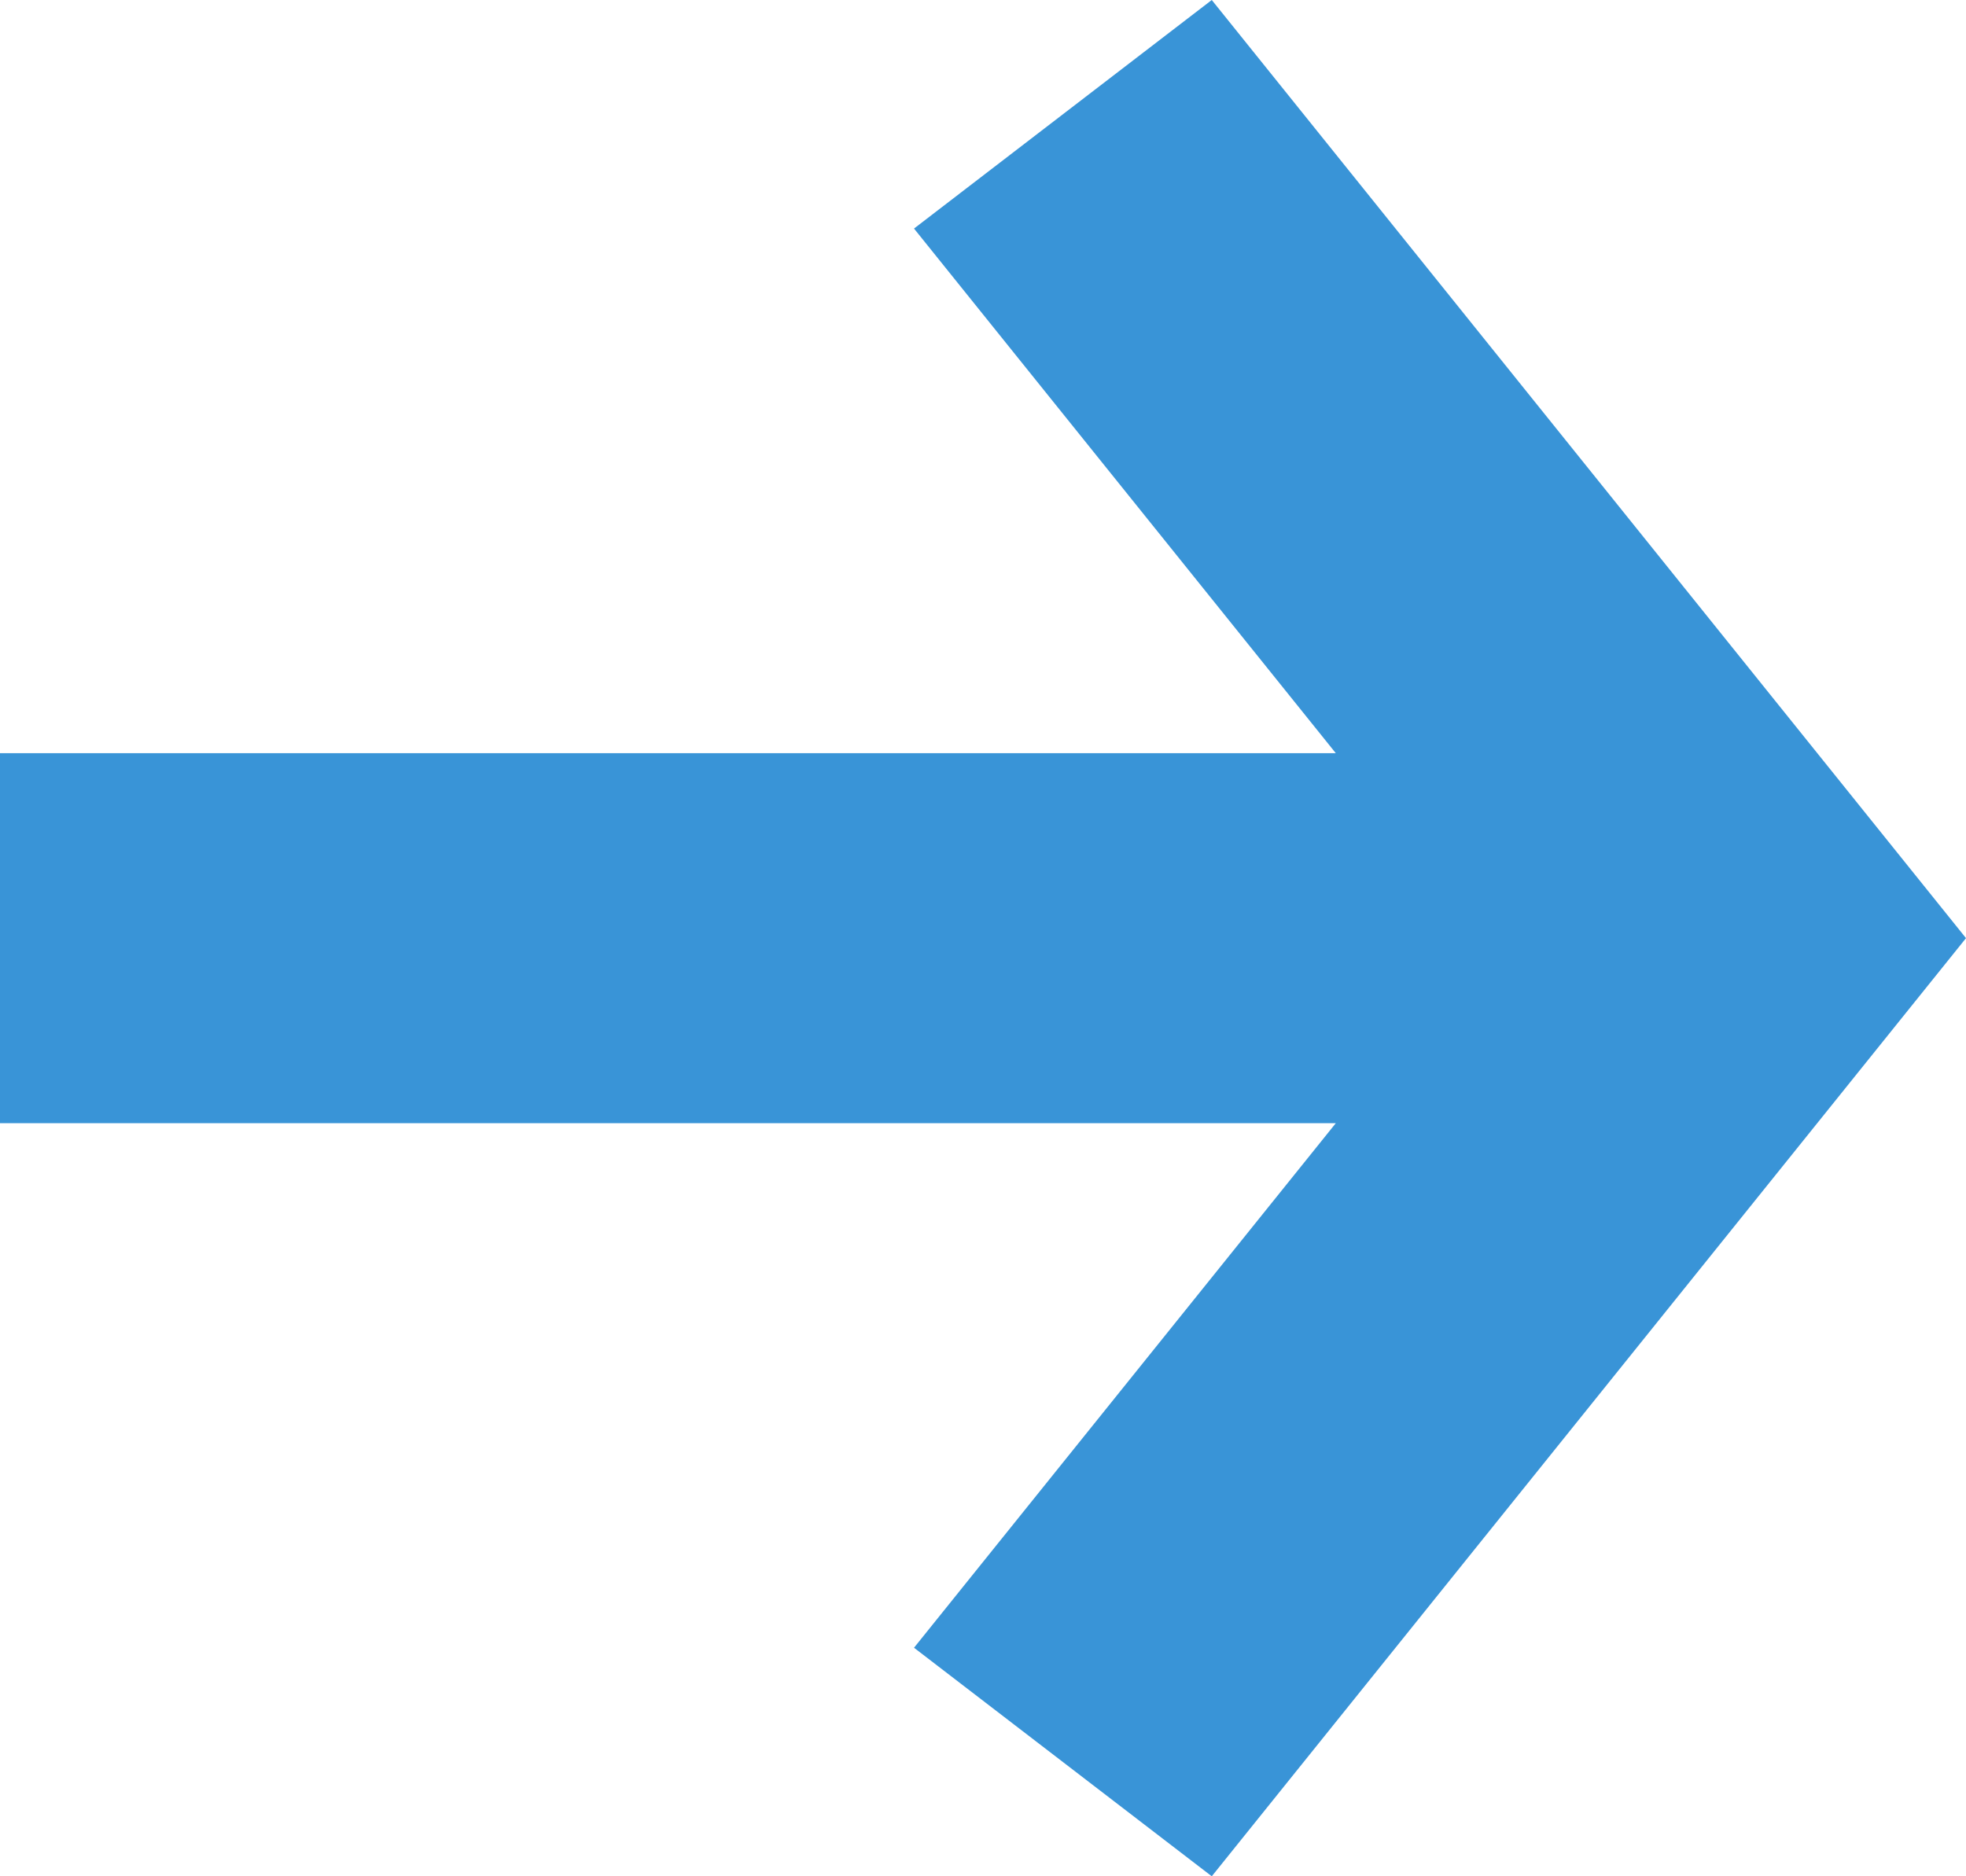 <?xml version="1.0" encoding="UTF-8"?>
<svg width="22px" height="21px" viewBox="0 0 22 21" version="1.1" xmlns="http://www.w3.org/2000/svg" xmlns:xlink="http://www.w3.org/1999/xlink">
    <!-- Generator: Sketch 61.2 (89653) - https://sketch.com -->
    <title>Stacked Group</title>
    <desc>Created with Sketch.</desc>
    <g id="Symbols" stroke="none" stroke-width="1" fill="none" fill-rule="evenodd">
        <g id="link-text-new-light-blue" transform="translate(-91, -1)" fill="#3994D7">
            <g id="Link-text-+-arrow">
                <g id="Stacked-Group" transform="translate(91, 1)">
                    <polygon id="Fill-1" points="13.56 0 10.228 2.558 14.948 8.43 0 8.43 0 12.571 14.948 12.571 10.228 18.442 13.56 21 22 10.5"></polygon>
                </g>
            </g>
        </g>
    </g>
</svg>